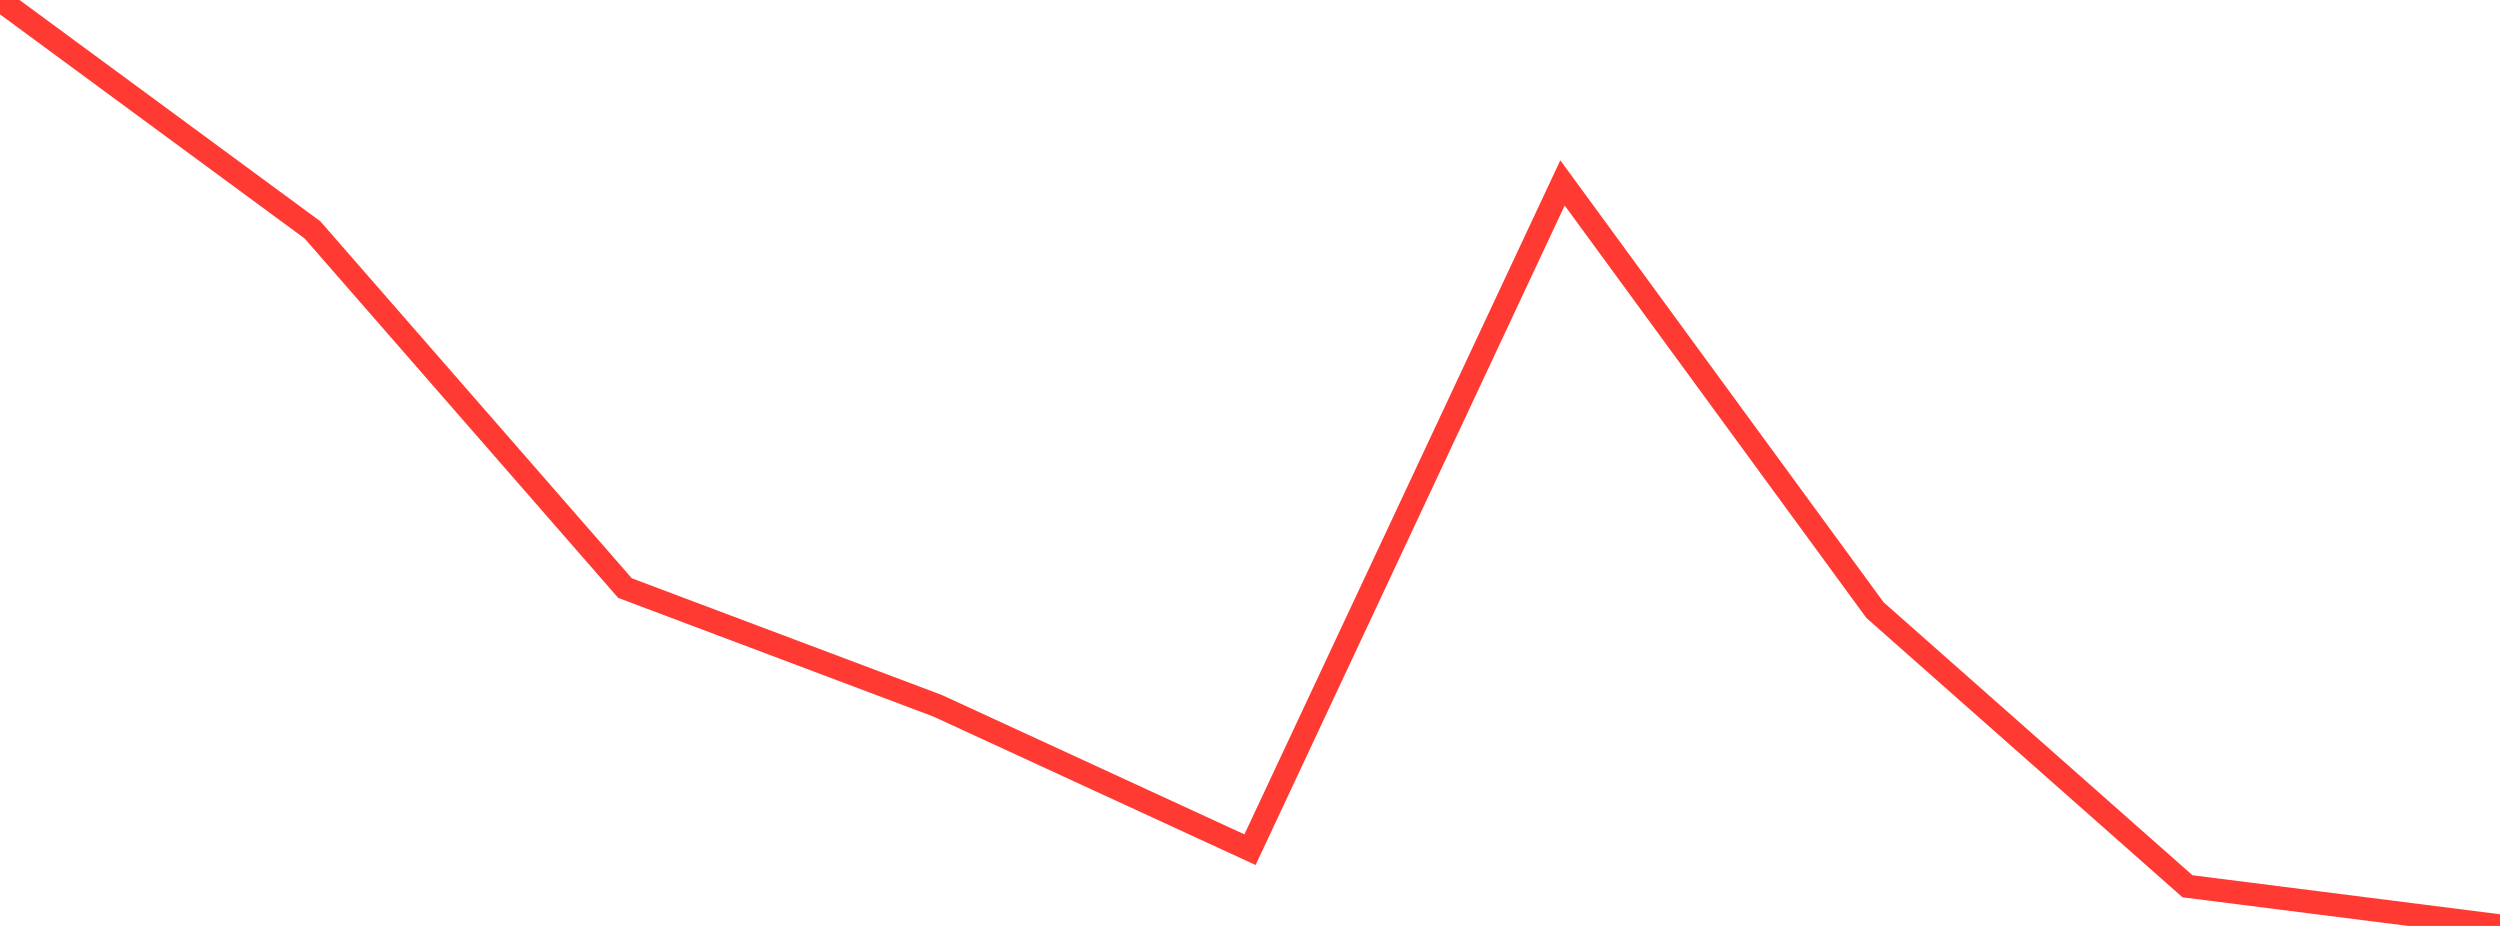 <?xml version="1.0" standalone="no"?>
<!DOCTYPE svg PUBLIC "-//W3C//DTD SVG 1.1//EN" "http://www.w3.org/Graphics/SVG/1.1/DTD/svg11.dtd">

<svg width="135" height="50" viewBox="0 0 135 50" preserveAspectRatio="none" 
  xmlns="http://www.w3.org/2000/svg"
  xmlns:xlink="http://www.w3.org/1999/xlink">


<polyline points="0.0, 0.0 16.875, 12.415 33.75, 31.757 50.625, 38.109 67.5, 45.883 84.375, 9.877 101.25, 32.947 118.125, 47.859 135.0, 50.0" fill="none" stroke="#ff3a33" stroke-width="1.25"/>

</svg>